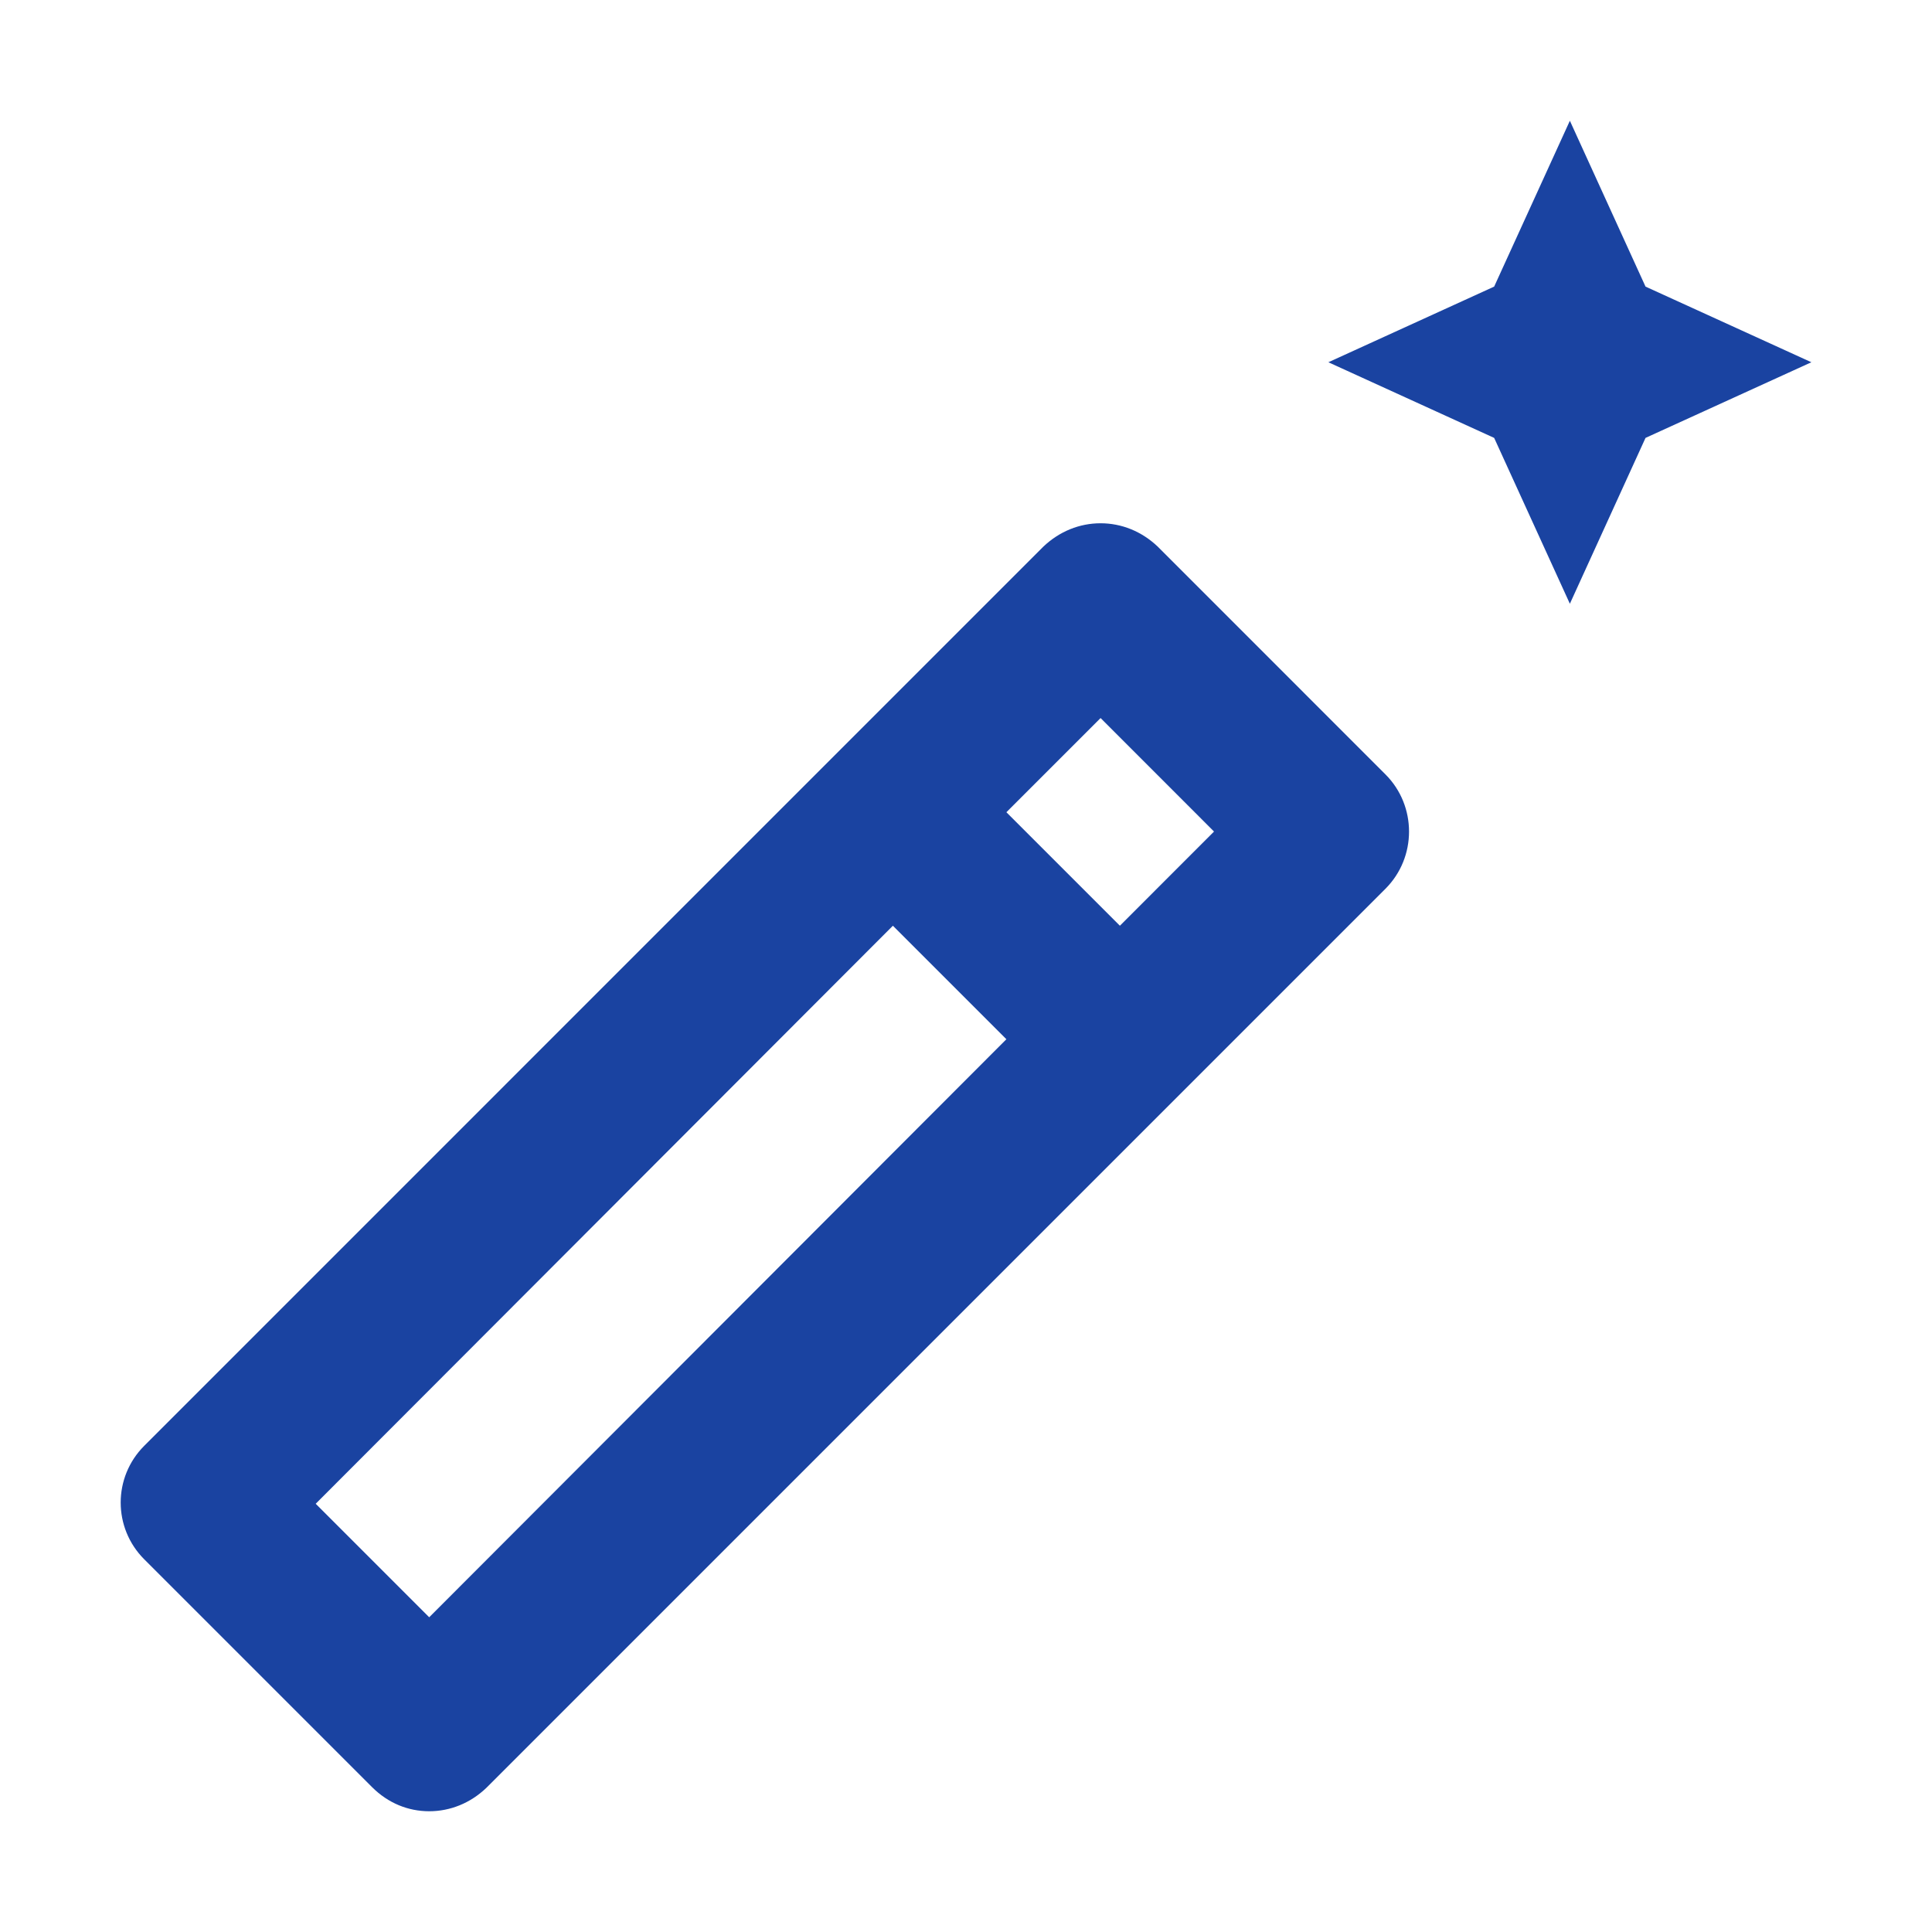 <svg width="32" height="32" viewBox="0 0 32 32" fill="none" xmlns="http://www.w3.org/2000/svg">
<path d="M26.002 10L27.255 7.253L30.002 6L27.255 4.747L26.002 2L24.748 4.747L22.002 6L24.748 7.253L26.002 10Z" fill="#1A43A1"/>
<path d="M22.948 12.827L19.175 9.053C18.909 8.8 18.575 8.667 18.229 8.667C17.882 8.667 17.549 8.8 17.282 9.053L2.389 23.947C1.869 24.467 1.869 25.307 2.389 25.827L6.162 29.6C6.429 29.867 6.762 30 7.109 30C7.455 30 7.789 29.867 8.055 29.613L22.948 14.72C23.468 14.2 23.468 13.347 22.948 12.827ZM18.229 11.893L20.108 13.773L18.549 15.333L16.669 13.453L18.229 11.893ZM7.109 26.787L5.229 24.907L14.789 15.333L16.669 17.213L7.109 26.787Z" fill="#1A43A1"/>
</svg>
